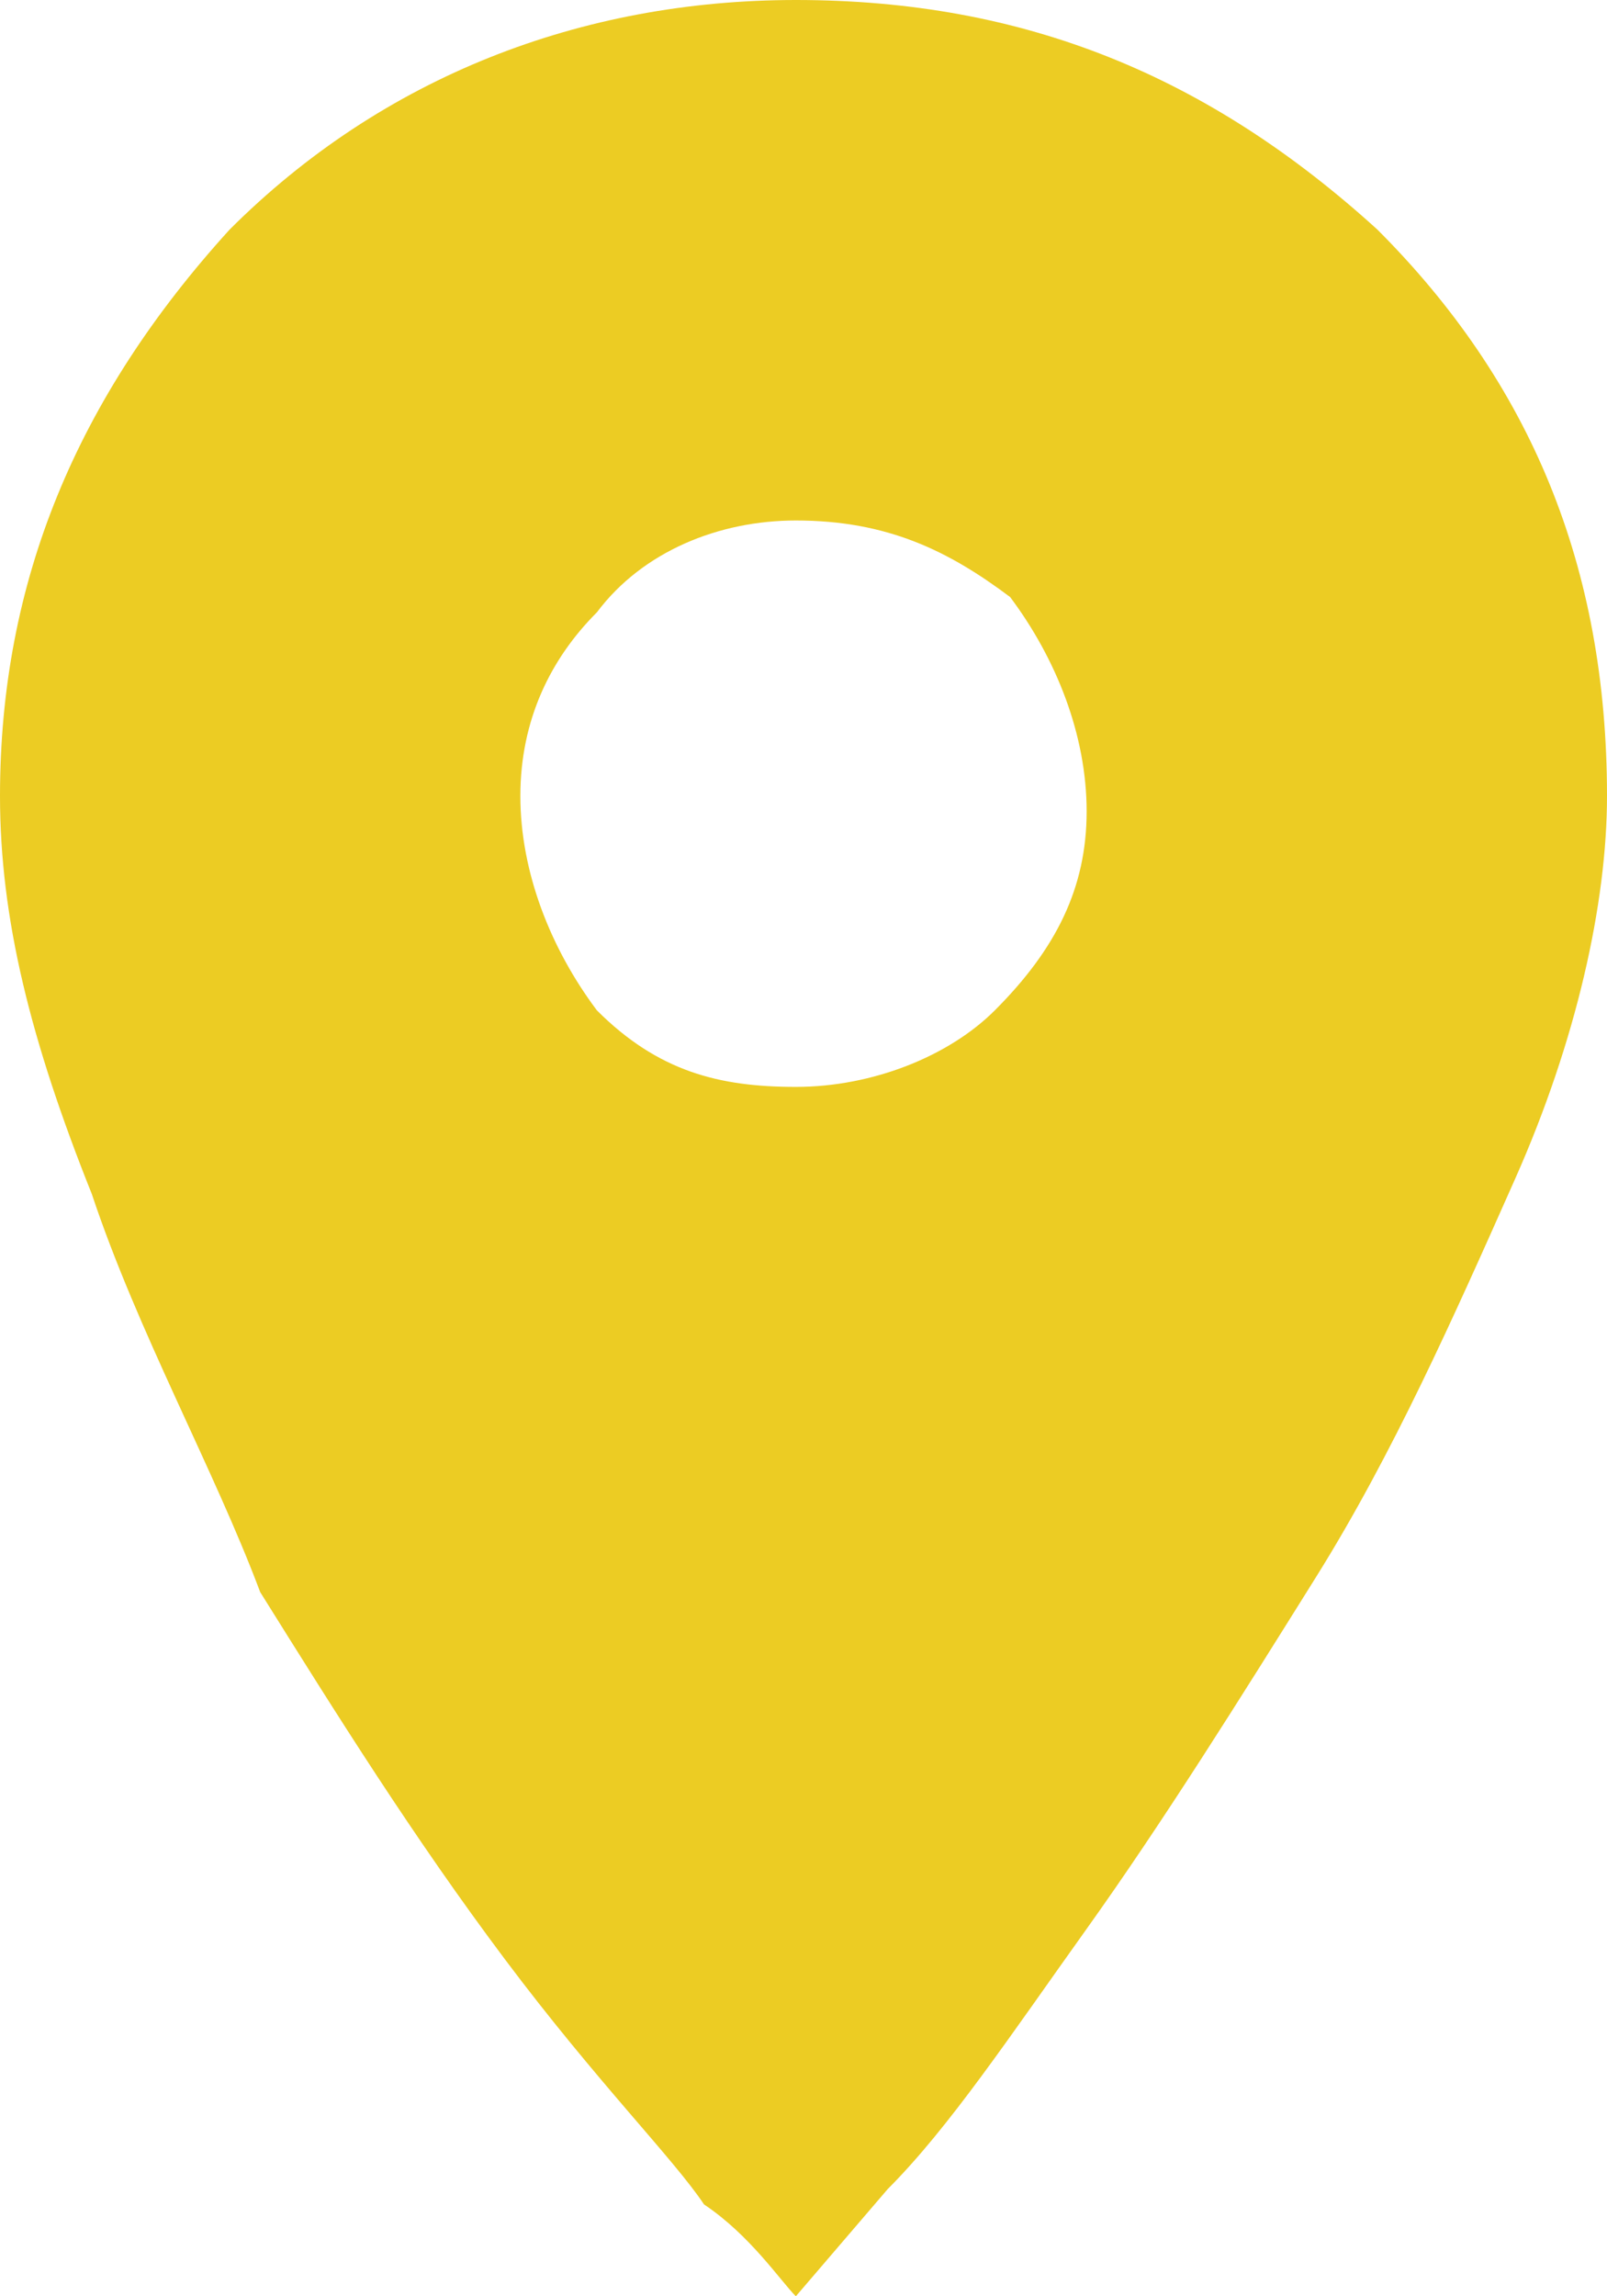 <?xml version="1.0" encoding="UTF-8"?>
<svg xmlns="http://www.w3.org/2000/svg" xml:space="preserve" style="enable-background:new 0 0 10.5 15" viewBox="0 0 10.5 15">
  <path d="M1.5 1.5C2.5.5 3.8 0 5.2 0 6.7 0 7.9.5 9 1.5c1 1 1.5 2.2 1.5 3.7 0 .7-.2 1.6-.6 2.5-.4.9-.8 1.8-1.3 2.6s-1 1.6-1.5 2.3c-.5.7-.9 1.3-1.3 1.7l-.6.7c-.1-.1-.3-.4-.6-.6-.2-.3-.7-.8-1.3-1.6-.6-.8-1.1-1.6-1.6-2.4C1.4 9.6.9 8.7.6 7.8.2 6.8 0 6 0 5.2c0-1.4.5-2.6 1.5-3.7zm2.4 5.1c.4.4.8.5 1.3.5s1-.2 1.3-.5c.4-.4.6-.8.6-1.3s-.2-1-.5-1.4c-.4-.3-.8-.5-1.4-.5-.5 0-1 .2-1.3.6-.3.3-.5.7-.5 1.2s.2 1 .5 1.4z" style="fill:#eccc23"></path>
</svg>
